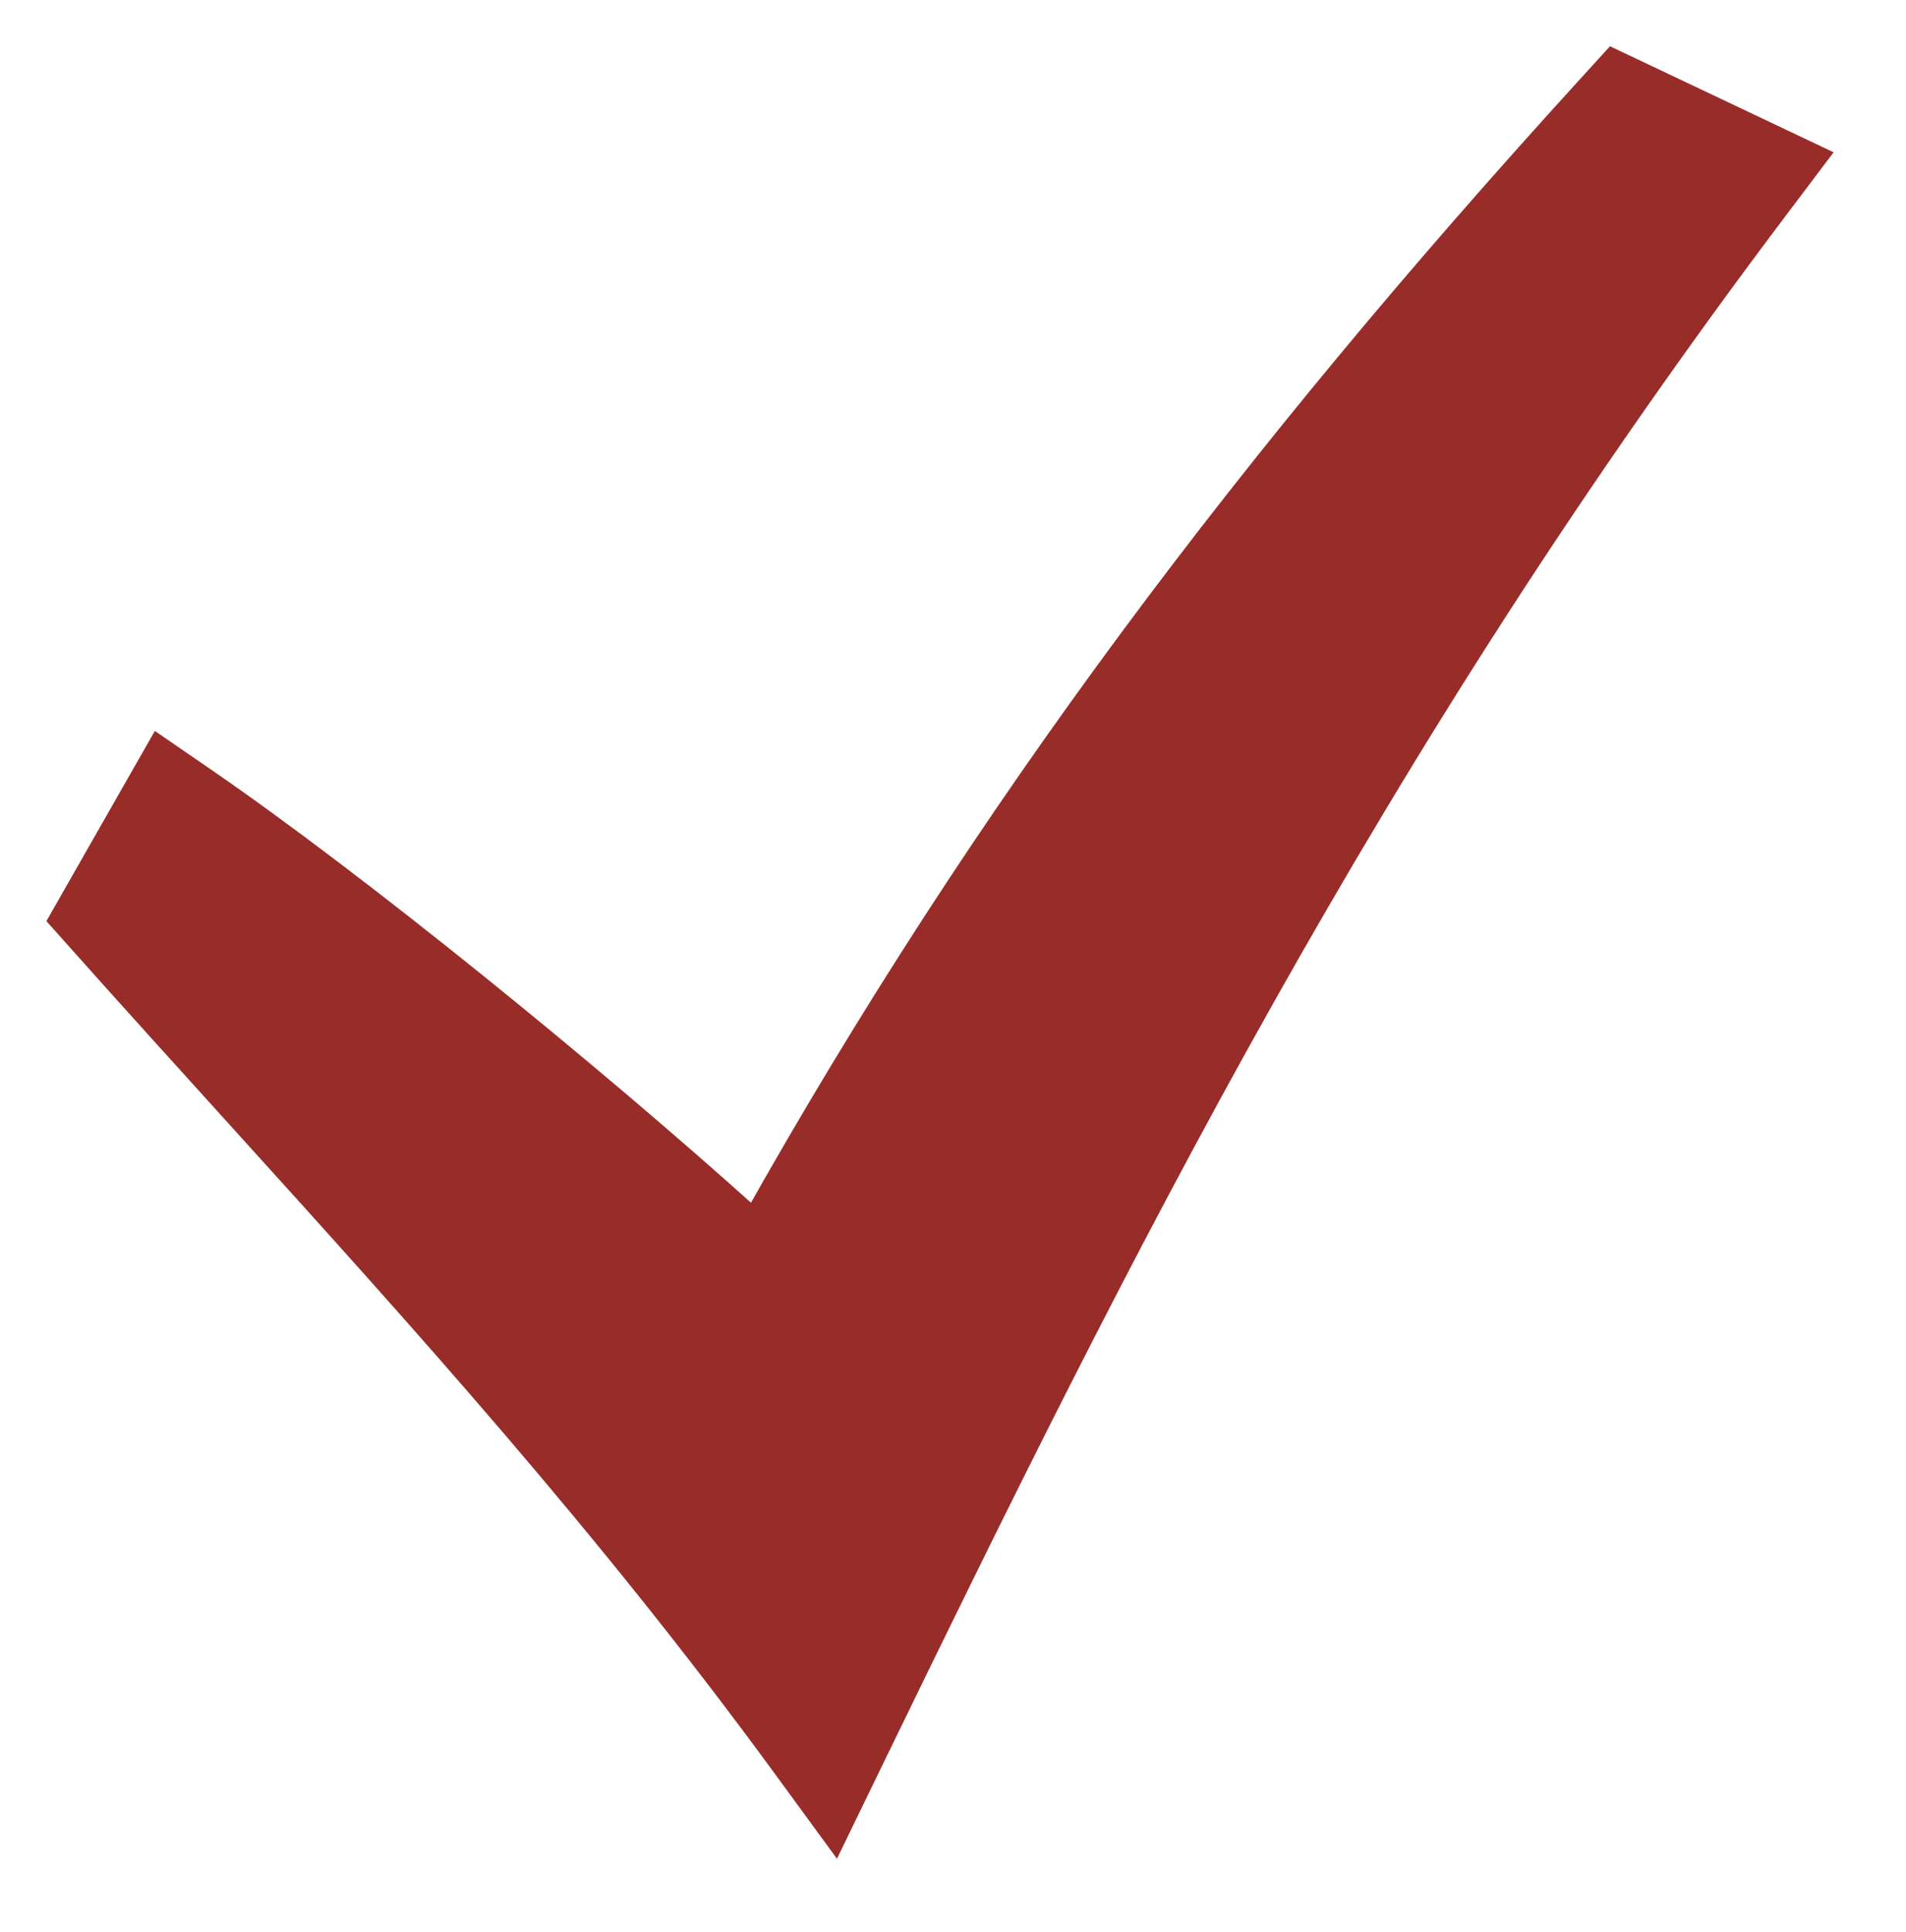 <?xml version="1.0" encoding="UTF-8"?> <svg xmlns="http://www.w3.org/2000/svg" width="76" height="77" viewBox="0 0 76 77" fill="none"> <path d="M3.179 35.392L2.463 36.648L3.426 37.727C5.397 39.934 7.349 42.089 9.284 44.224C16.881 52.611 24.203 60.695 31.314 70.421L33.286 73.117L34.745 70.113C44.523 49.989 54.464 29.939 70.857 8.229L72.344 6.259L70.114 5.201L65.662 3.091L64.317 2.454L63.315 3.554C49.888 18.289 39.294 32.309 30.074 48.724C23.459 42.755 14.104 35.187 8.14 31.091L6.339 29.853L5.256 31.751L3.179 35.392Z" fill="#982C29" stroke="#982C29"></path> </svg> 